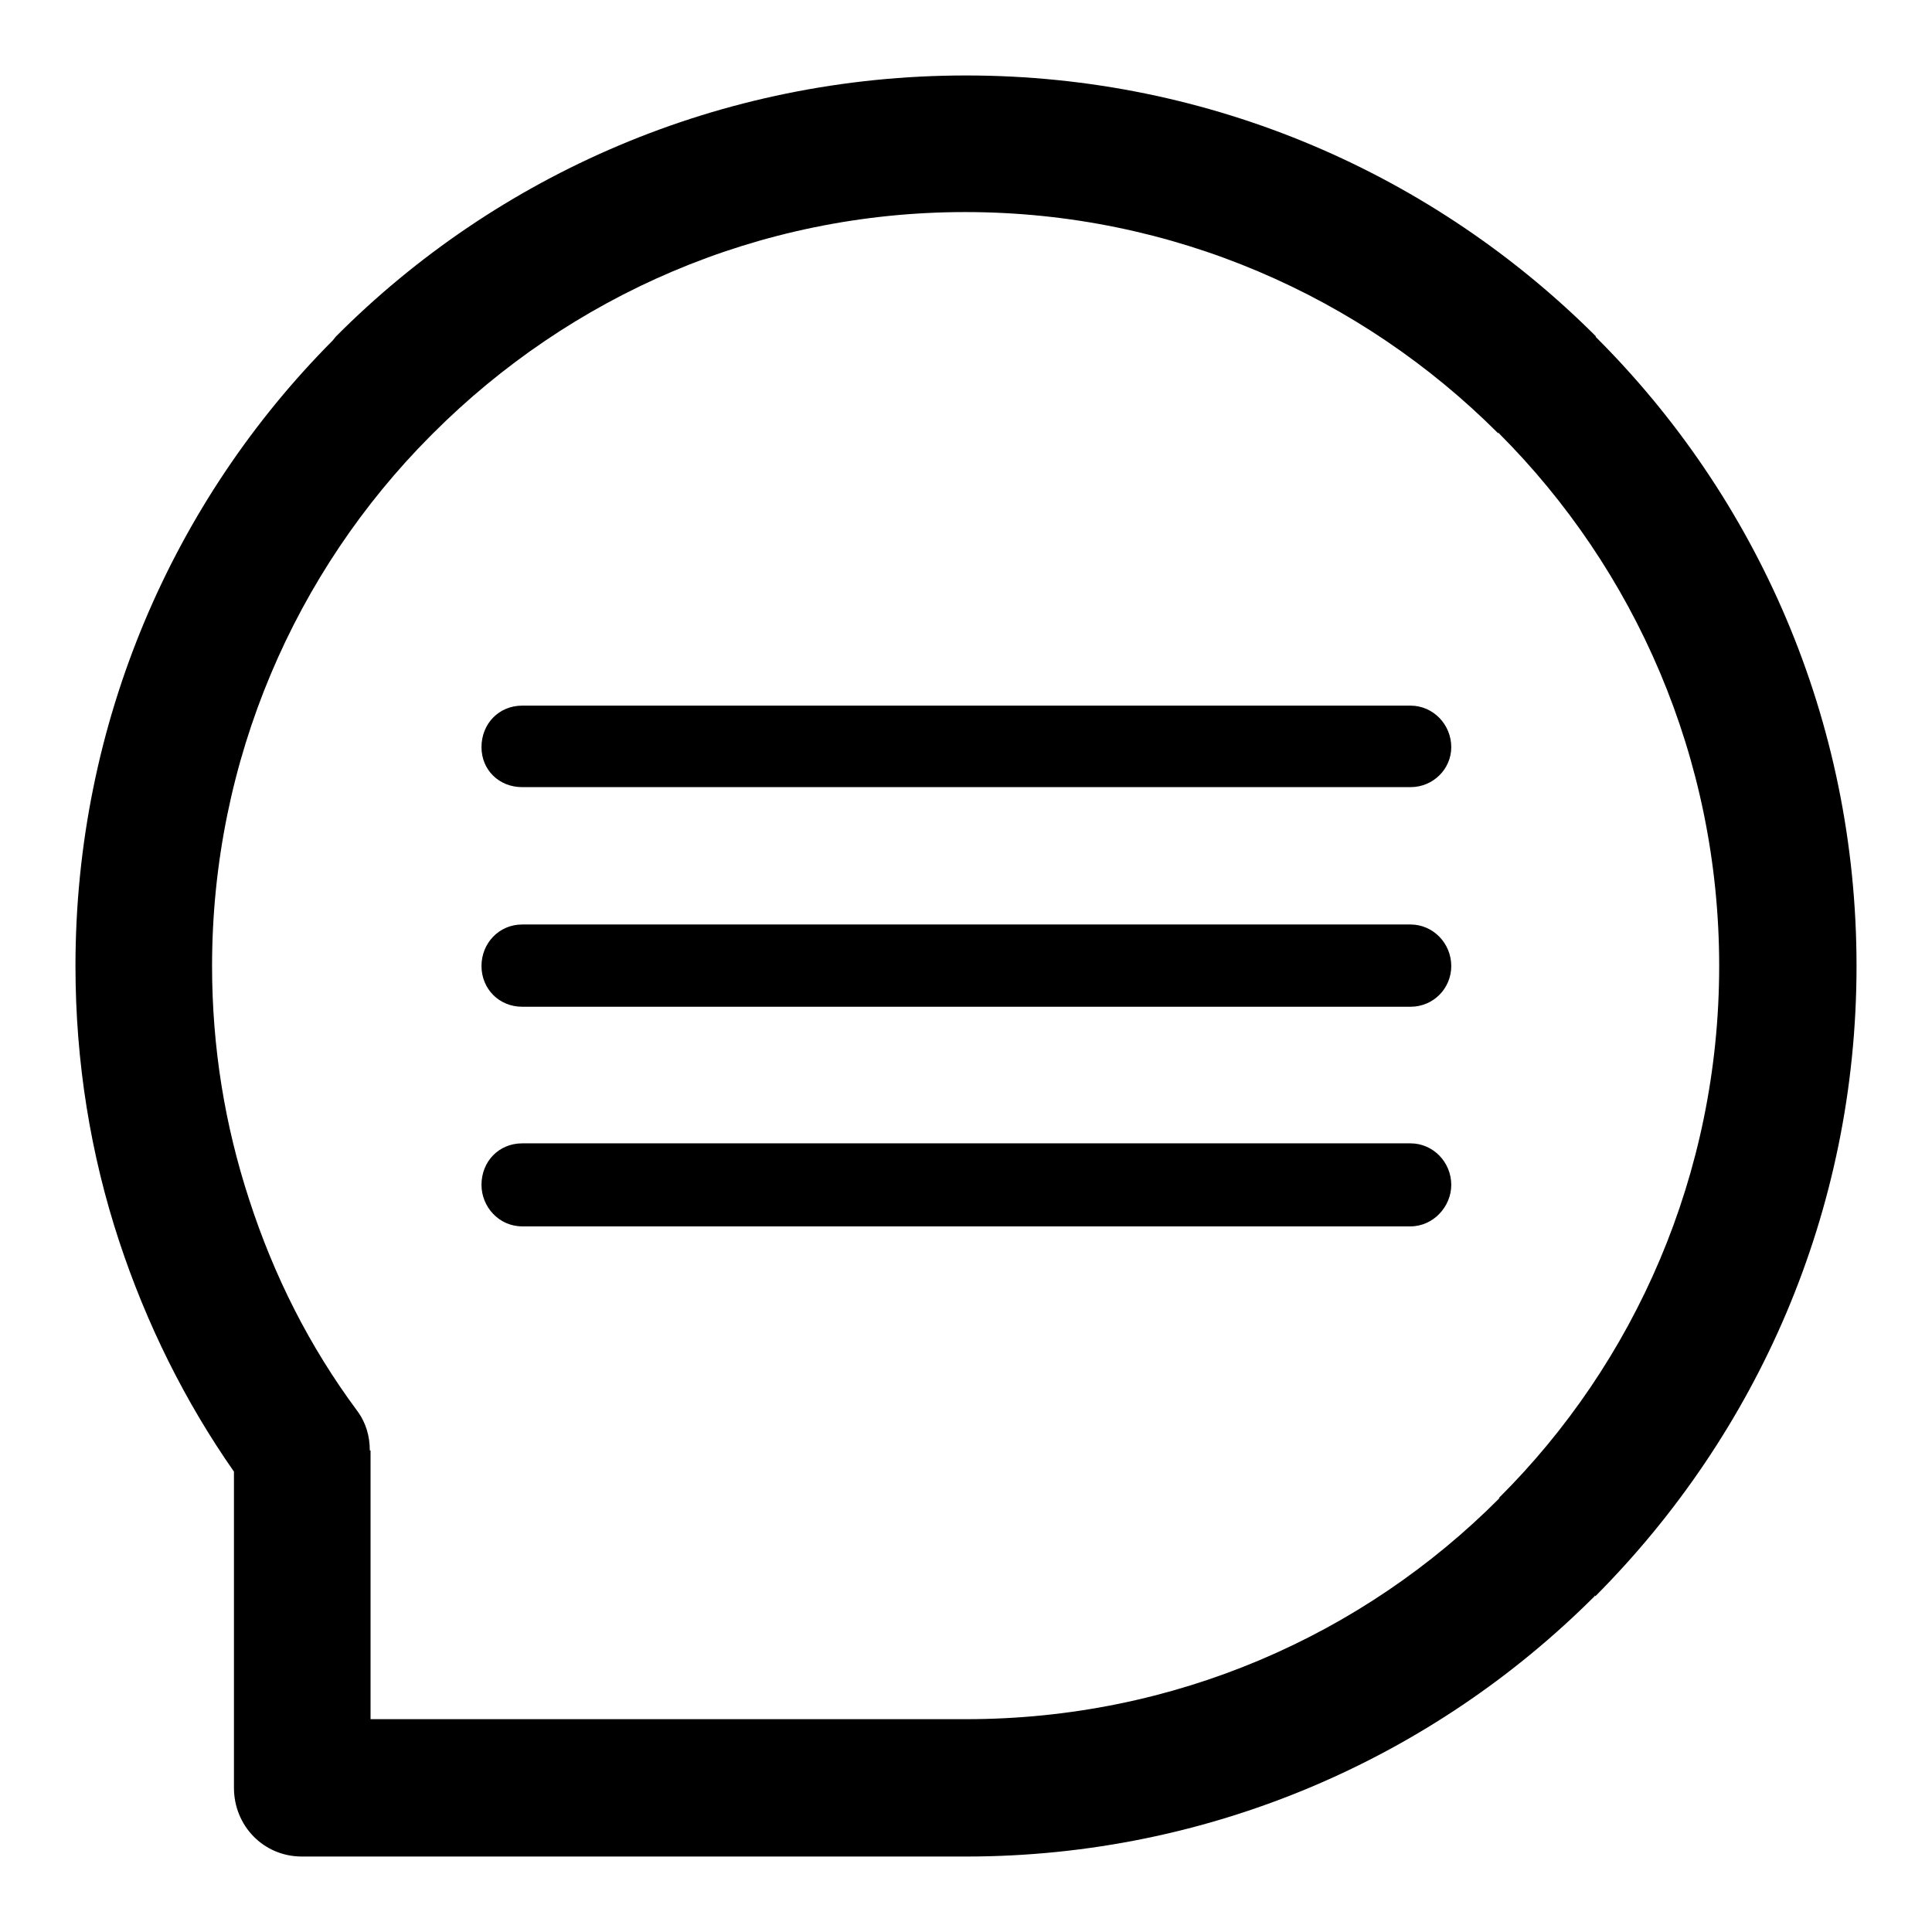 <?xml version="1.0" encoding="utf-8"?>
<!-- Svg Vector Icons : http://www.onlinewebfonts.com/icon -->
<!DOCTYPE svg PUBLIC "-//W3C//DTD SVG 1.1//EN" "http://www.w3.org/Graphics/SVG/1.1/DTD/svg11.dtd">
<svg version="1.1" xmlns="http://www.w3.org/2000/svg" xmlns:xlink="http://www.w3.org/1999/xlink" x="0px" y="0px" viewBox="0 0 256 256" enable-background="new 0 0 256 256" xml:space="preserve">
<g> <path fill="#000000" d="M128,10c32.6,0,62.1,13.2,83.5,34.6h-0.1C232.8,65.9,246,95.4,246,128c0,32.6-13.2,62-34.6,83.5l-0.1-0.1 v0.1C190,232.8,160.5,246,128,246H40.2H40c-5.1,0-9-4.1-9-9.1V195c-6.5-9.3-11.6-19.6-15.2-30.5C12,153,10,140.7,10,128 c0-32.3,13-61.7,34.1-82.9l0.4-0.5C65.8,23.2,95.4,10,128,10L128,10z M186.9,104.3c3,0,5.4-2.4,5.4-5.3c0-3-2.4-5.5-5.4-5.5H69.2 c-3.1,0-5.4,2.4-5.4,5.5c0,3,2.3,5.3,5.4,5.3H186.9L186.9,104.3L186.9,104.3z M186.9,133.4c3,0,5.4-2.4,5.4-5.4 c0-3-2.4-5.5-5.4-5.5H69.2c-3.1,0-5.4,2.5-5.4,5.5c0,3,2.3,5.4,5.4,5.4H186.9L186.9,133.4L186.9,133.4z M186.9,162.5 c3,0,5.4-2.6,5.4-5.5c0-3-2.4-5.5-5.4-5.5H69.2c-3.1,0-5.4,2.4-5.4,5.5c0,2.9,2.3,5.5,5.4,5.5H186.9L186.9,162.5L186.9,162.5z  M57.4,57.4L57,57.8C39.2,75.7,28.1,100.6,28.1,128c0,10.8,1.7,21.1,4.9,30.9c3.3,10.2,8,19.5,14.3,28c1.2,1.6,1.7,3.4,1.7,5.3h0.1 v35.6H128c27.6,0,52.6-11.1,70.7-29.3h-0.1c18-17.9,29.2-42.9,29.2-70.5c0-27.6-11.2-52.6-29.2-70.6v-0.1l-0.1,0.1 c-18.1-18.1-43.1-29.3-70.6-29.3C100.4,28.1,75.5,39.3,57.4,57.4L57.4,57.4L57.4,57.4z"/></g>
</svg>
